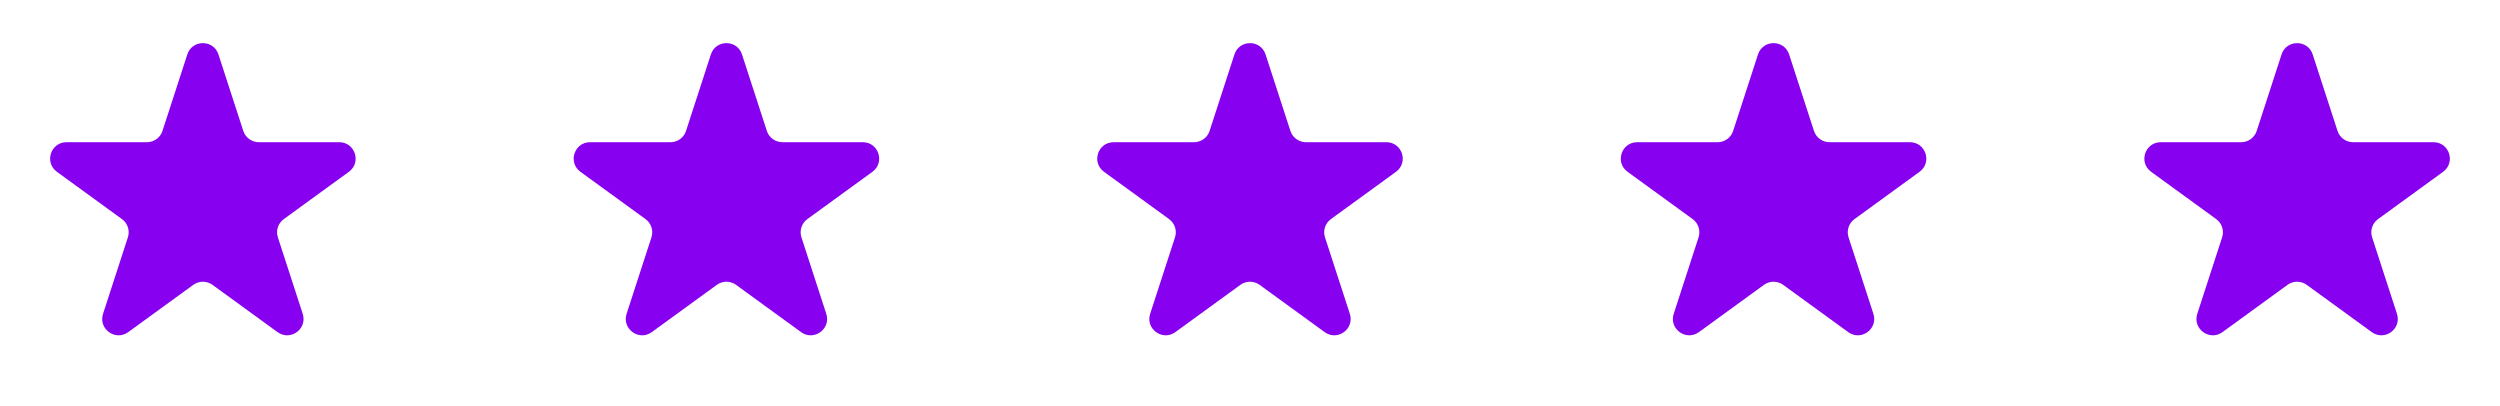 <svg width="191" height="31" viewBox="0 0 191 31" fill="none" xmlns="http://www.w3.org/2000/svg">
<path d="M14.311 4.159C14.685 3.007 16.315 3.007 16.689 4.159L18.587 10.001C18.754 10.516 19.234 10.865 19.776 10.865H25.919C27.13 10.865 27.633 12.414 26.654 13.126L21.684 16.737C21.246 17.055 21.062 17.619 21.23 18.134L23.128 23.976C23.502 25.128 22.184 26.086 21.204 25.374L16.235 21.763C15.797 21.445 15.203 21.445 14.765 21.763L9.796 25.374C8.816 26.086 7.498 25.128 7.872 23.976L9.77 18.134C9.938 17.619 9.754 17.055 9.316 16.737L4.347 13.126C3.367 12.414 3.87 10.865 5.081 10.865H11.224C11.766 10.865 12.246 10.516 12.413 10.001L14.311 4.159Z" fill="#8701F0"/>
<path d="M54.311 4.159C54.685 3.007 56.315 3.007 56.689 4.159L58.587 10.001C58.754 10.516 59.234 10.865 59.776 10.865H65.919C67.13 10.865 67.633 12.414 66.653 13.126L61.684 16.737C61.246 17.055 61.062 17.619 61.23 18.134L63.128 23.976C63.502 25.128 62.184 26.086 61.204 25.374L56.235 21.763C55.797 21.445 55.203 21.445 54.765 21.763L49.796 25.374C48.816 26.086 47.498 25.128 47.872 23.976L49.77 18.134C49.938 17.619 49.754 17.055 49.316 16.737L44.346 13.126C43.367 12.414 43.87 10.865 45.081 10.865H51.224C51.766 10.865 52.246 10.516 52.413 10.001L54.311 4.159Z" fill="#8701F0"/>
<path d="M94.311 4.159C94.685 3.007 96.315 3.007 96.689 4.159L98.587 10.001C98.754 10.516 99.234 10.865 99.776 10.865H105.919C107.13 10.865 107.633 12.414 106.653 13.126L101.684 16.737C101.246 17.055 101.062 17.619 101.23 18.134L103.128 23.976C103.502 25.128 102.184 26.086 101.204 25.374L96.235 21.763C95.797 21.445 95.203 21.445 94.765 21.763L89.796 25.374C88.816 26.086 87.498 25.128 87.872 23.976L89.77 18.134C89.938 17.619 89.754 17.055 89.316 16.737L84.347 13.126C83.367 12.414 83.87 10.865 85.081 10.865H91.224C91.766 10.865 92.246 10.516 92.413 10.001L94.311 4.159Z" fill="#8701F0"/>
<path d="M134.311 4.159C134.685 3.007 136.315 3.007 136.689 4.159L138.587 10.001C138.754 10.516 139.234 10.865 139.776 10.865H145.919C147.13 10.865 147.633 12.414 146.653 13.126L141.684 16.737C141.246 17.055 141.062 17.619 141.23 18.134L143.128 23.976C143.502 25.128 142.184 26.086 141.204 25.374L136.235 21.763C135.797 21.445 135.203 21.445 134.765 21.763L129.796 25.374C128.816 26.086 127.498 25.128 127.872 23.976L129.77 18.134C129.938 17.619 129.754 17.055 129.316 16.737L124.347 13.126C123.367 12.414 123.87 10.865 125.081 10.865H131.224C131.766 10.865 132.246 10.516 132.413 10.001L134.311 4.159Z" fill="#8701F0"/>
<path d="M174.311 4.159C174.685 3.007 176.315 3.007 176.689 4.159L178.587 10.001C178.754 10.516 179.234 10.865 179.776 10.865H185.919C187.13 10.865 187.633 12.414 186.653 13.126L181.684 16.737C181.246 17.055 181.062 17.619 181.23 18.134L183.128 23.976C183.502 25.128 182.184 26.086 181.204 25.374L176.235 21.763C175.797 21.445 175.203 21.445 174.765 21.763L169.796 25.374C168.816 26.086 167.498 25.128 167.872 23.976L169.77 18.134C169.938 17.619 169.754 17.055 169.316 16.737L164.347 13.126C163.367 12.414 163.87 10.865 165.081 10.865H171.224C171.766 10.865 172.246 10.516 172.413 10.001L174.311 4.159Z" fill="#8701F0"/>
</svg>
